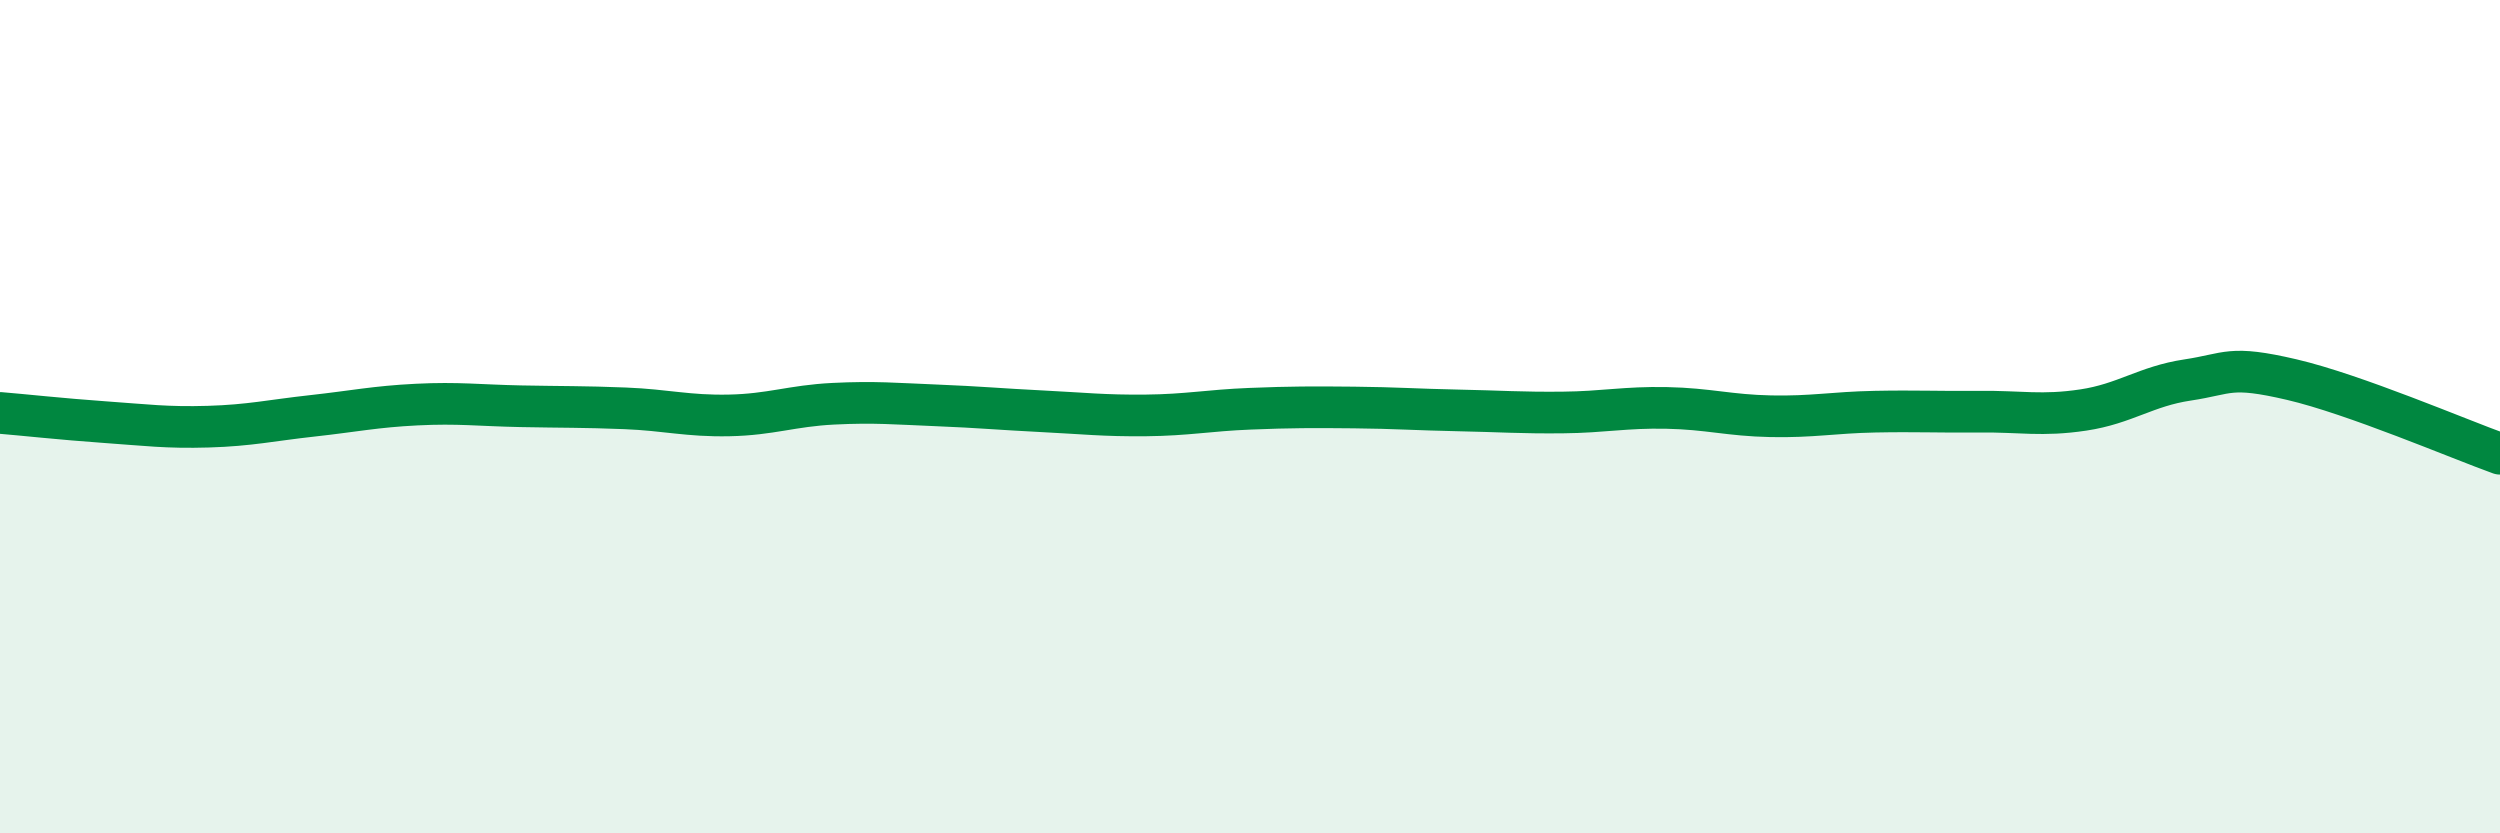 
    <svg width="60" height="20" viewBox="0 0 60 20" xmlns="http://www.w3.org/2000/svg">
      <path
        d="M 0,9.91 C 0.5,9.95 1.5,10.06 2.5,10.13 C 3.5,10.2 4,10.27 5,10.24 C 6,10.21 6.5,10.09 7.5,9.98 C 8.5,9.87 9,9.76 10,9.71 C 11,9.66 11.5,9.73 12.5,9.75 C 13.5,9.77 14,9.76 15,9.8 C 16,9.84 16.5,9.99 17.5,9.97 C 18.5,9.95 19,9.74 20,9.69 C 21,9.64 21.5,9.69 22.5,9.73 C 23.5,9.77 24,9.82 25,9.87 C 26,9.92 26.5,9.98 27.5,9.97 C 28.5,9.96 29,9.85 30,9.81 C 31,9.77 31.5,9.77 32.5,9.78 C 33.5,9.79 34,9.83 35,9.85 C 36,9.87 36.5,9.91 37.5,9.9 C 38.5,9.89 39,9.77 40,9.79 C 41,9.81 41.5,9.97 42.5,9.99 C 43.5,10.01 44,9.9 45,9.88 C 46,9.86 46.5,9.89 47.5,9.88 C 48.5,9.87 49,9.99 50,9.84 C 51,9.69 51.5,9.27 52.5,9.12 C 53.5,8.97 53.5,8.76 55,9.11 C 56.5,9.46 59,10.53 60,10.89L60 20L0 20Z"
        fill="#008740"
        opacity="0.1"
        stroke-linecap="round"
        stroke-linejoin="round"
      />
      <path
        d="M 0,9.91 C 0.5,9.95 1.5,10.06 2.5,10.13 C 3.5,10.2 4,10.27 5,10.24 C 6,10.21 6.5,10.09 7.5,9.98 C 8.5,9.87 9,9.76 10,9.71 C 11,9.66 11.5,9.73 12.5,9.75 C 13.5,9.77 14,9.76 15,9.8 C 16,9.84 16.5,9.99 17.5,9.97 C 18.5,9.95 19,9.74 20,9.69 C 21,9.64 21.5,9.69 22.5,9.73 C 23.5,9.77 24,9.82 25,9.87 C 26,9.92 26.5,9.98 27.5,9.97 C 28.5,9.96 29,9.85 30,9.81 C 31,9.77 31.5,9.77 32.5,9.78 C 33.5,9.79 34,9.83 35,9.85 C 36,9.87 36.5,9.91 37.5,9.9 C 38.5,9.89 39,9.77 40,9.79 C 41,9.81 41.5,9.97 42.5,9.99 C 43.5,10.01 44,9.9 45,9.88 C 46,9.86 46.5,9.89 47.5,9.88 C 48.5,9.87 49,9.99 50,9.84 C 51,9.69 51.5,9.27 52.5,9.12 C 53.5,8.97 53.5,8.76 55,9.11 C 56.5,9.46 59,10.53 60,10.89"
        stroke="#008740"
        stroke-width="1"
        fill="none"
        stroke-linecap="round"
        stroke-linejoin="round"
      />
    </svg>
  